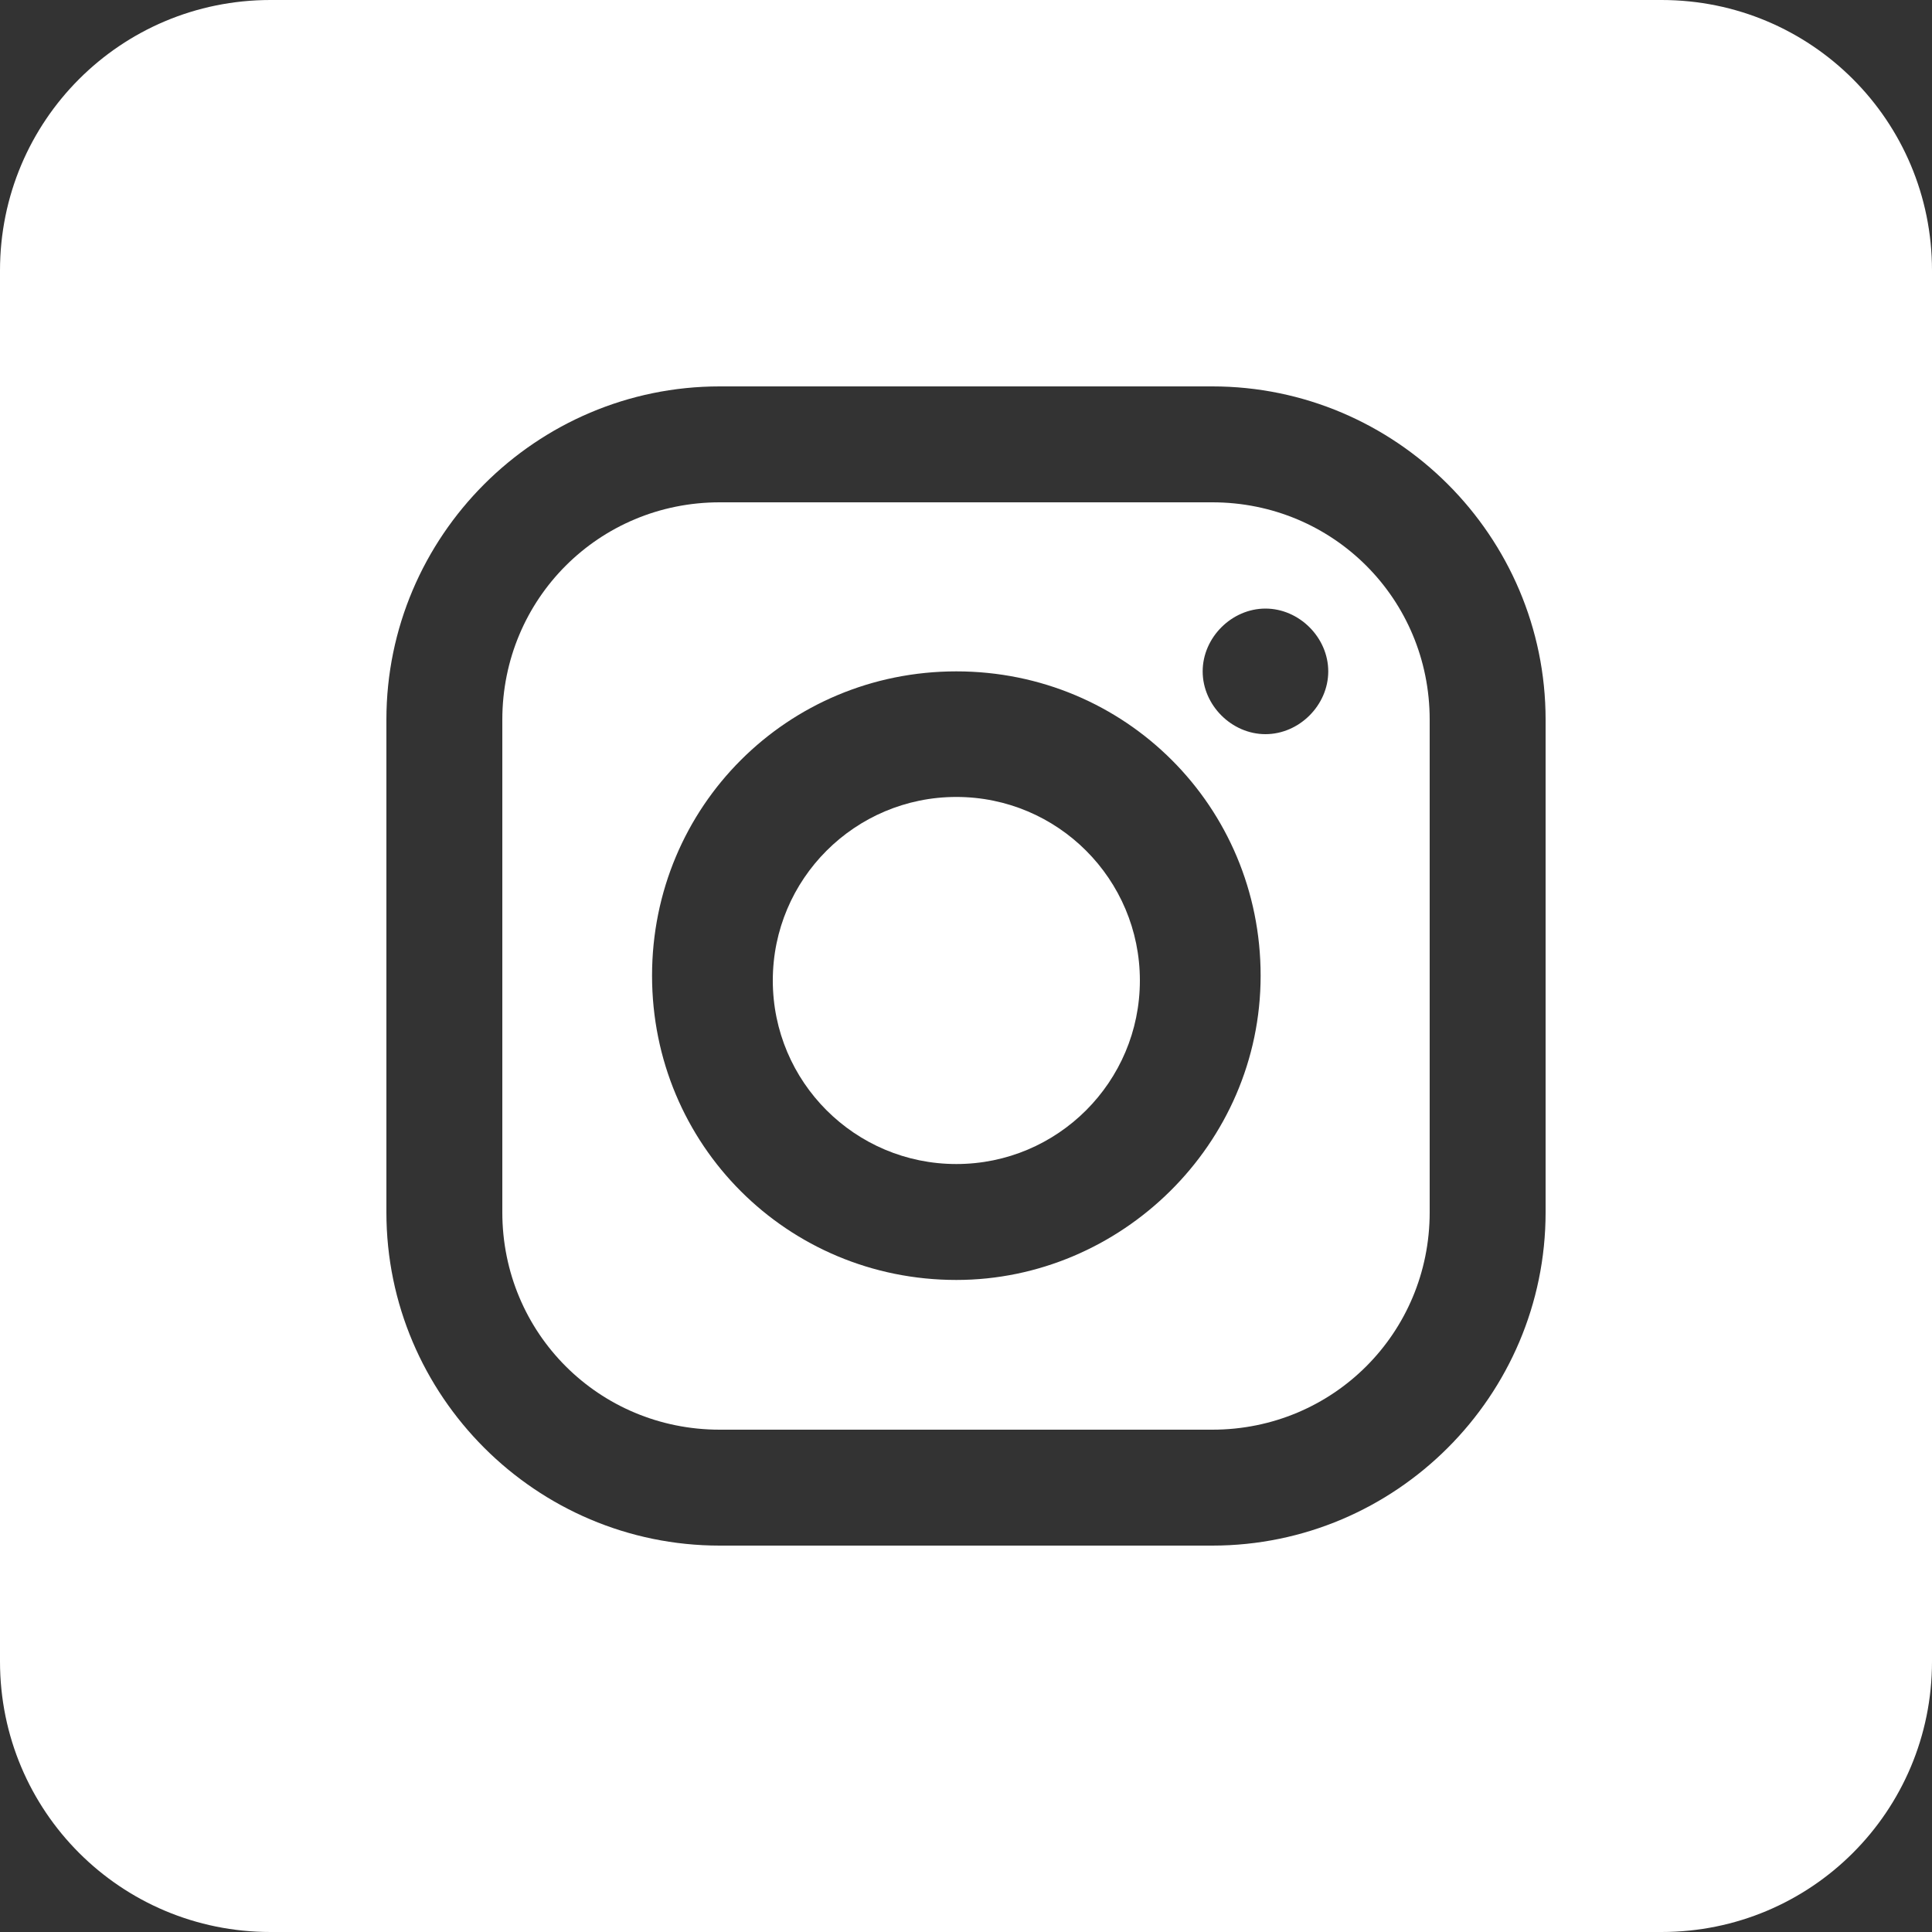 <?xml version="1.0" encoding="utf-8"?>
<!-- Generator: Adobe Illustrator 21.1.0, SVG Export Plug-In . SVG Version: 6.00 Build 0)  -->
<svg version="1.1" id="レイヤー_1" xmlns="http://www.w3.org/2000/svg" xmlns:xlink="http://www.w3.org/1999/xlink" x="0px"
	 y="0px" viewBox="0 0 40 40" style="enable-background:new 0 0 40 40;" xml:space="preserve">
<rect x="0" y="0" width="40" height="40" fill="#333333" stroke="none"/>
<style type="text/css">
	.st0{fill:#FFFFFF;}
</style>
<g>
	<path class="st0" d="M25.1,10.4H14.9c-2.5,0-4.5,2-4.5,4.5v10.2c0,2.5,2,4.5,4.5,4.5h10.2c2.5,0,4.5-2,4.5-4.5V14.9
		C29.6,12.4,27.6,10.4,25.1,10.4z M19.8,26.5c-3.5,0-6.3-2.8-6.3-6.3s2.8-6.3,6.3-6.3s6.3,2.8,6.3,6.3S23.2,26.5,19.8,26.5z
		 M26.2,15.2c-0.7,0-1.3-0.6-1.3-1.3c0-0.7,0.6-1.3,1.3-1.3s1.3,0.6,1.3,1.3C27.5,14.6,26.9,15.2,26.2,15.2z"/>
	<circle class="st0" cx="19.8" cy="20.3" r="3.8"/>
	<path class="st0" d="M34.4,0H5.6C2.5,0,0,2.5,0,5.6v28.8C0,37.5,2.5,40,5.6,40h28.8c3.1,0,5.6-2.5,5.6-5.6V5.6
		C40,2.5,37.5,0,34.4,0z M32,25.1c0,3.8-3.1,6.9-6.9,6.9H14.9C11.1,32,8,28.9,8,25.1V14.9C8,11.1,11.1,8,14.9,8h10.2
		c3.8,0,6.9,3.1,6.9,6.9V25.1z"/>
</g>
</svg>
